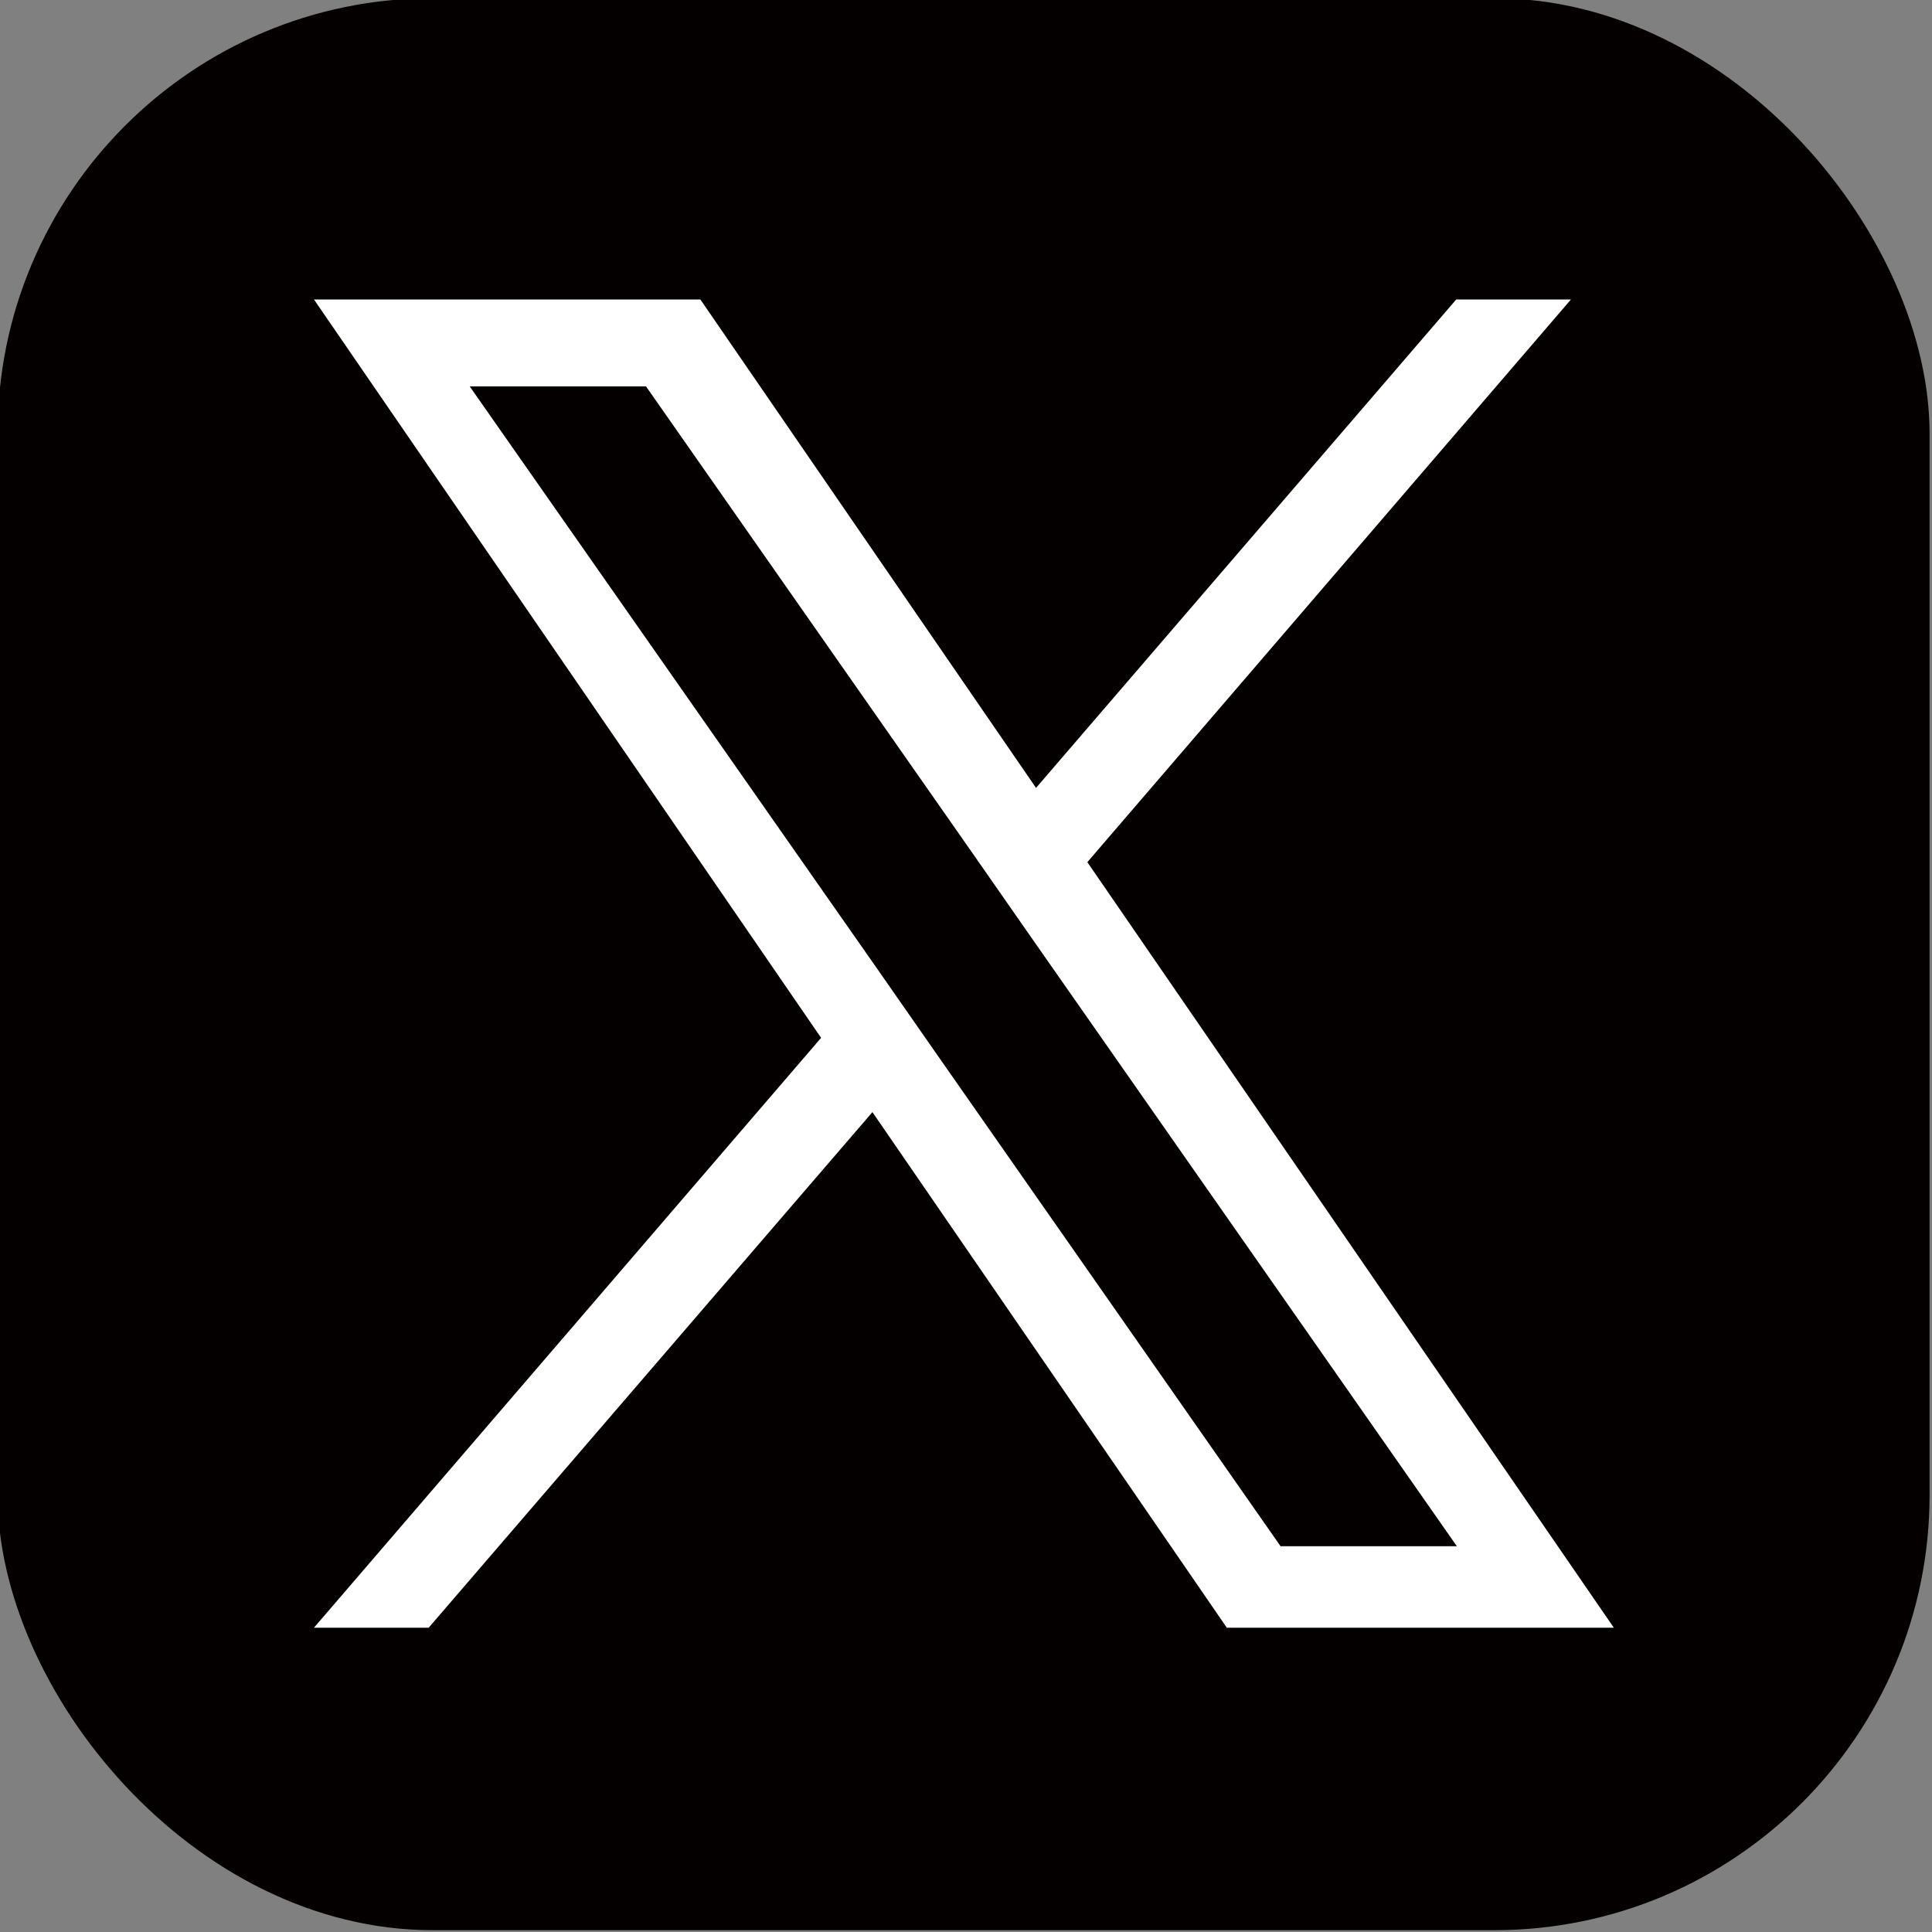 <?xml version="1.0" encoding="UTF-8"?>
<svg xmlns="http://www.w3.org/2000/svg" version="1.1" viewBox="0 0 320 320">
  <rect x="0" y="0" width="320" height="320" fill="#808080" stroke="none"/>
  <defs>
    <style>
      .cls-1 {
        fill: #040000;
      }

      .cls-2 {
        fill: #fff;
      }
    </style>
  </defs>
  <!-- Generator: Adobe Illustrator 28.7.1, SVG Export Plug-In . SVG Version: 1.2.0 Build 142)  -->
  <g>
    <g id="_レイヤー_1" data-name="レイヤー_1">
      <g>
        <rect class="cls-1" x="-.4" y="-.3" width="320" height="320" rx="72.1" ry="72.1"/>
        <path class="cls-2" d="M180.1,142.8l80.1-93.2h-19l-69.6,80.9-55.6-80.9H52l84,122.3-84,97.7h19l73.5-85.4,58.7,85.4h64.1l-87.2-126.8h0ZM154.1,173.1l-8.5-12.2L77.8,64h29.2l54.7,78.2,8.5,12.2,71.1,101.7h-29.2l-58-83h0Z"/>
      </g>
    </g>
  </g>
</svg>